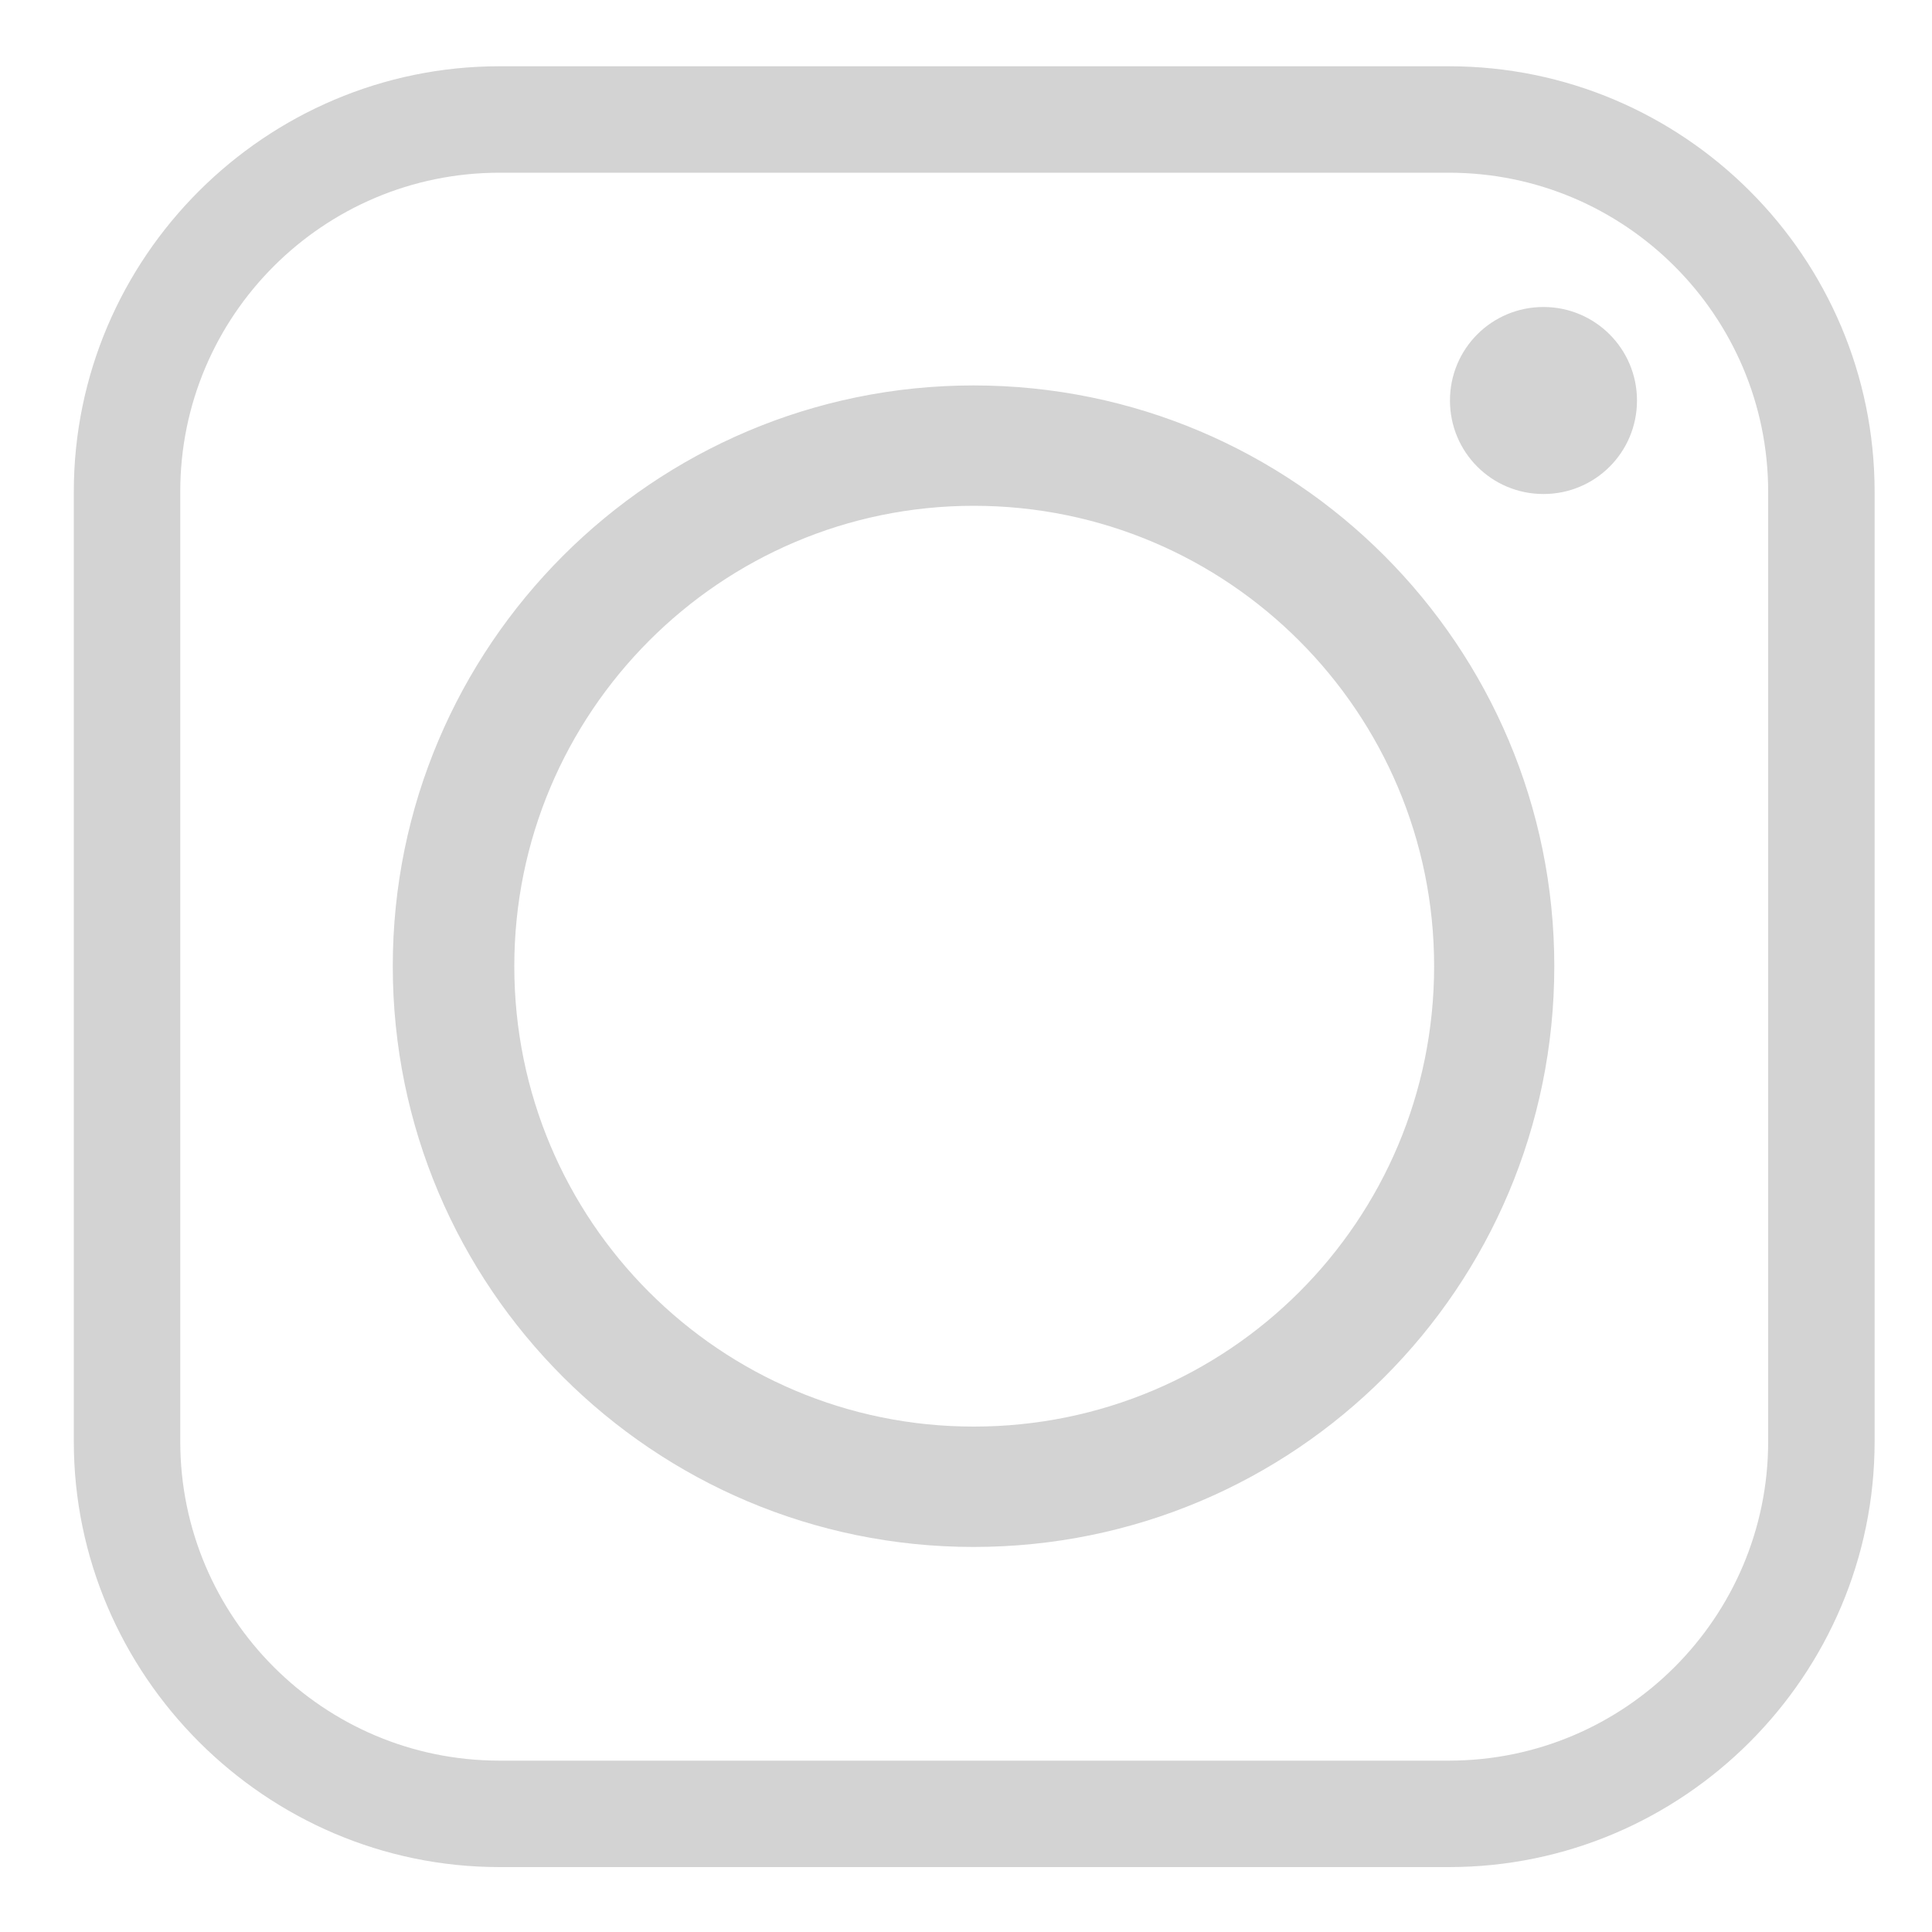 <?xml version="1.0" encoding="utf-8"?>
<!-- Generator: Adobe Illustrator 26.2.1, SVG Export Plug-In . SVG Version: 6.00 Build 0)  -->
<svg version="1.1" id="Layer_1" xmlns="http://www.w3.org/2000/svg" xmlns:xlink="http://www.w3.org/1999/xlink" x="0px" y="0px"
	 viewBox="0 0 1000 1000" style="enable-background:new 0 0 1000 1000;" xml:space="preserve">
<style type="text/css">
	.st0{fill:#D3D3D3;}
</style>
<path id="Instagram" class="st0" d="M266.2,500.1c0-131.2,106.5-238.3,237.8-238.3c131.8,0,238.3,107.1,238.3,238.3
	c0,131.8-106.5,238.3-238.3,238.3C372.7,738.4,266.2,631.9,266.2,500.1L266.2,500.1z M750,34.3H258.5c-121,0-220.3,98.8-220.3,220.3
	v491.5c0,120.9,99.3,220.3,220.3,220.3H750c121.5,0,220.3-99.3,220.3-220.3V254.6C970.3,133.1,871.5,34.3,750,34.3L750,34.3z
	 M258.5,89.4H750c91.1,0,165.2,74.1,165.2,165.2v491.5c0,91.1-74.1,165.2-165.2,165.2H258.5c-91.1,0-165.2-74.1-165.2-165.2V254.6
	C93.2,163.5,167.3,89.4,258.5,89.4L258.5,89.4z M798.9,158.9c-26.8,0-48.4,21.6-48.4,48.4s21.6,48.4,48.4,48.4
	c26.8,0,48.4-21.6,48.4-48.4C847.3,180.5,825.6,158.9,798.9,158.9L798.9,158.9z M804.5,500.1c0-165.7-134.3-300.6-300.6-300.6
	c-165.7,0-300.6,134.8-300.6,300.6c0,166.3,134.9,300.6,300.6,300.6C670.2,800.7,804.5,666.4,804.5,500.1L804.5,500.1z"/>
</svg>
